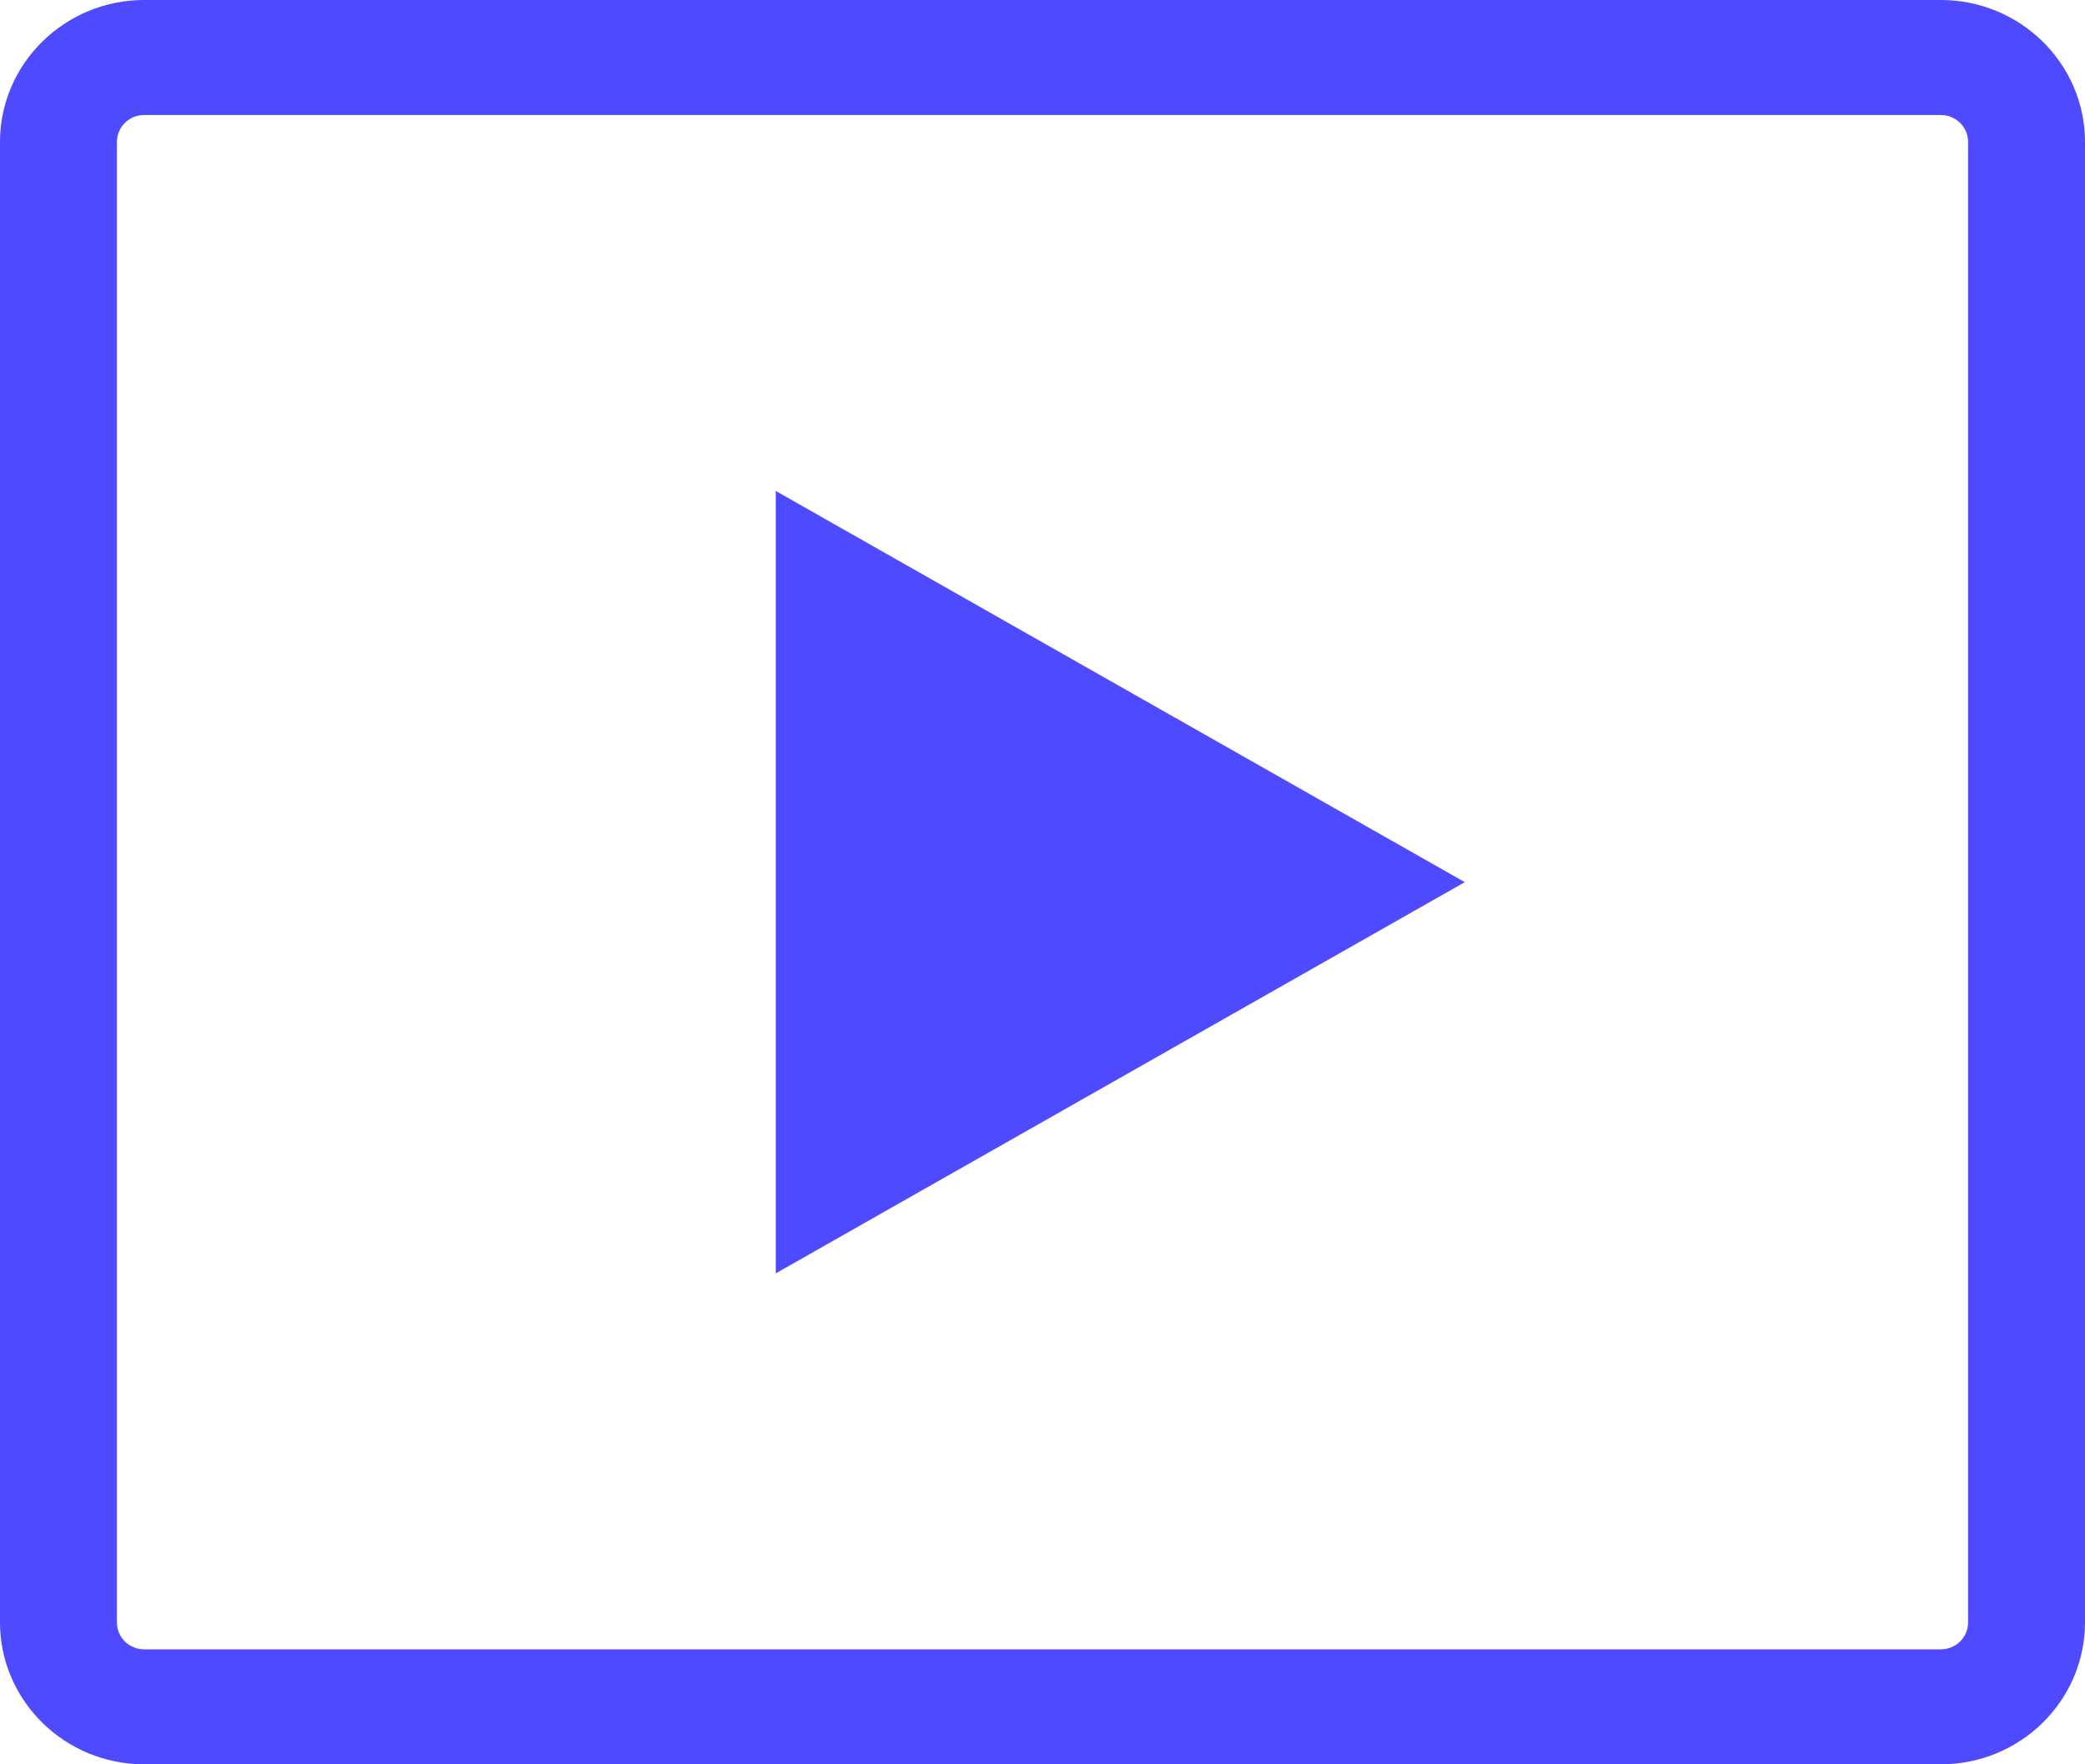 <svg width="13" height="11" viewBox="0 0 13 11" fill="none" xmlns="http://www.w3.org/2000/svg">
<g clip-path="url(#clip0_145_1598)">
<path d="M12.101 11H0.899C0.404 11 0 10.603 0 10.115V0.885C0 0.397 0.404 0 0.899 0H12.101C12.597 0 13 0.397 13 0.885V10.115C13 10.603 12.597 11 12.101 11ZM0.899 0.717C0.805 0.717 0.729 0.792 0.729 0.885V10.115C0.729 10.209 0.805 10.283 0.899 10.283H12.101C12.195 10.283 12.271 10.209 12.271 10.115V0.885C12.271 0.792 12.195 0.717 12.101 0.717H0.899Z" fill="#4E4AFF"/>
<path d="M9.133 5.5L4.837 3.061V7.939L9.133 5.5Z" fill="#4E4AFF"/>
</g>
<defs>
<clipPath id="clip0_145_1598">
<rect width="13" height="11" fill="white"/>
</clipPath>
</defs>
</svg>
